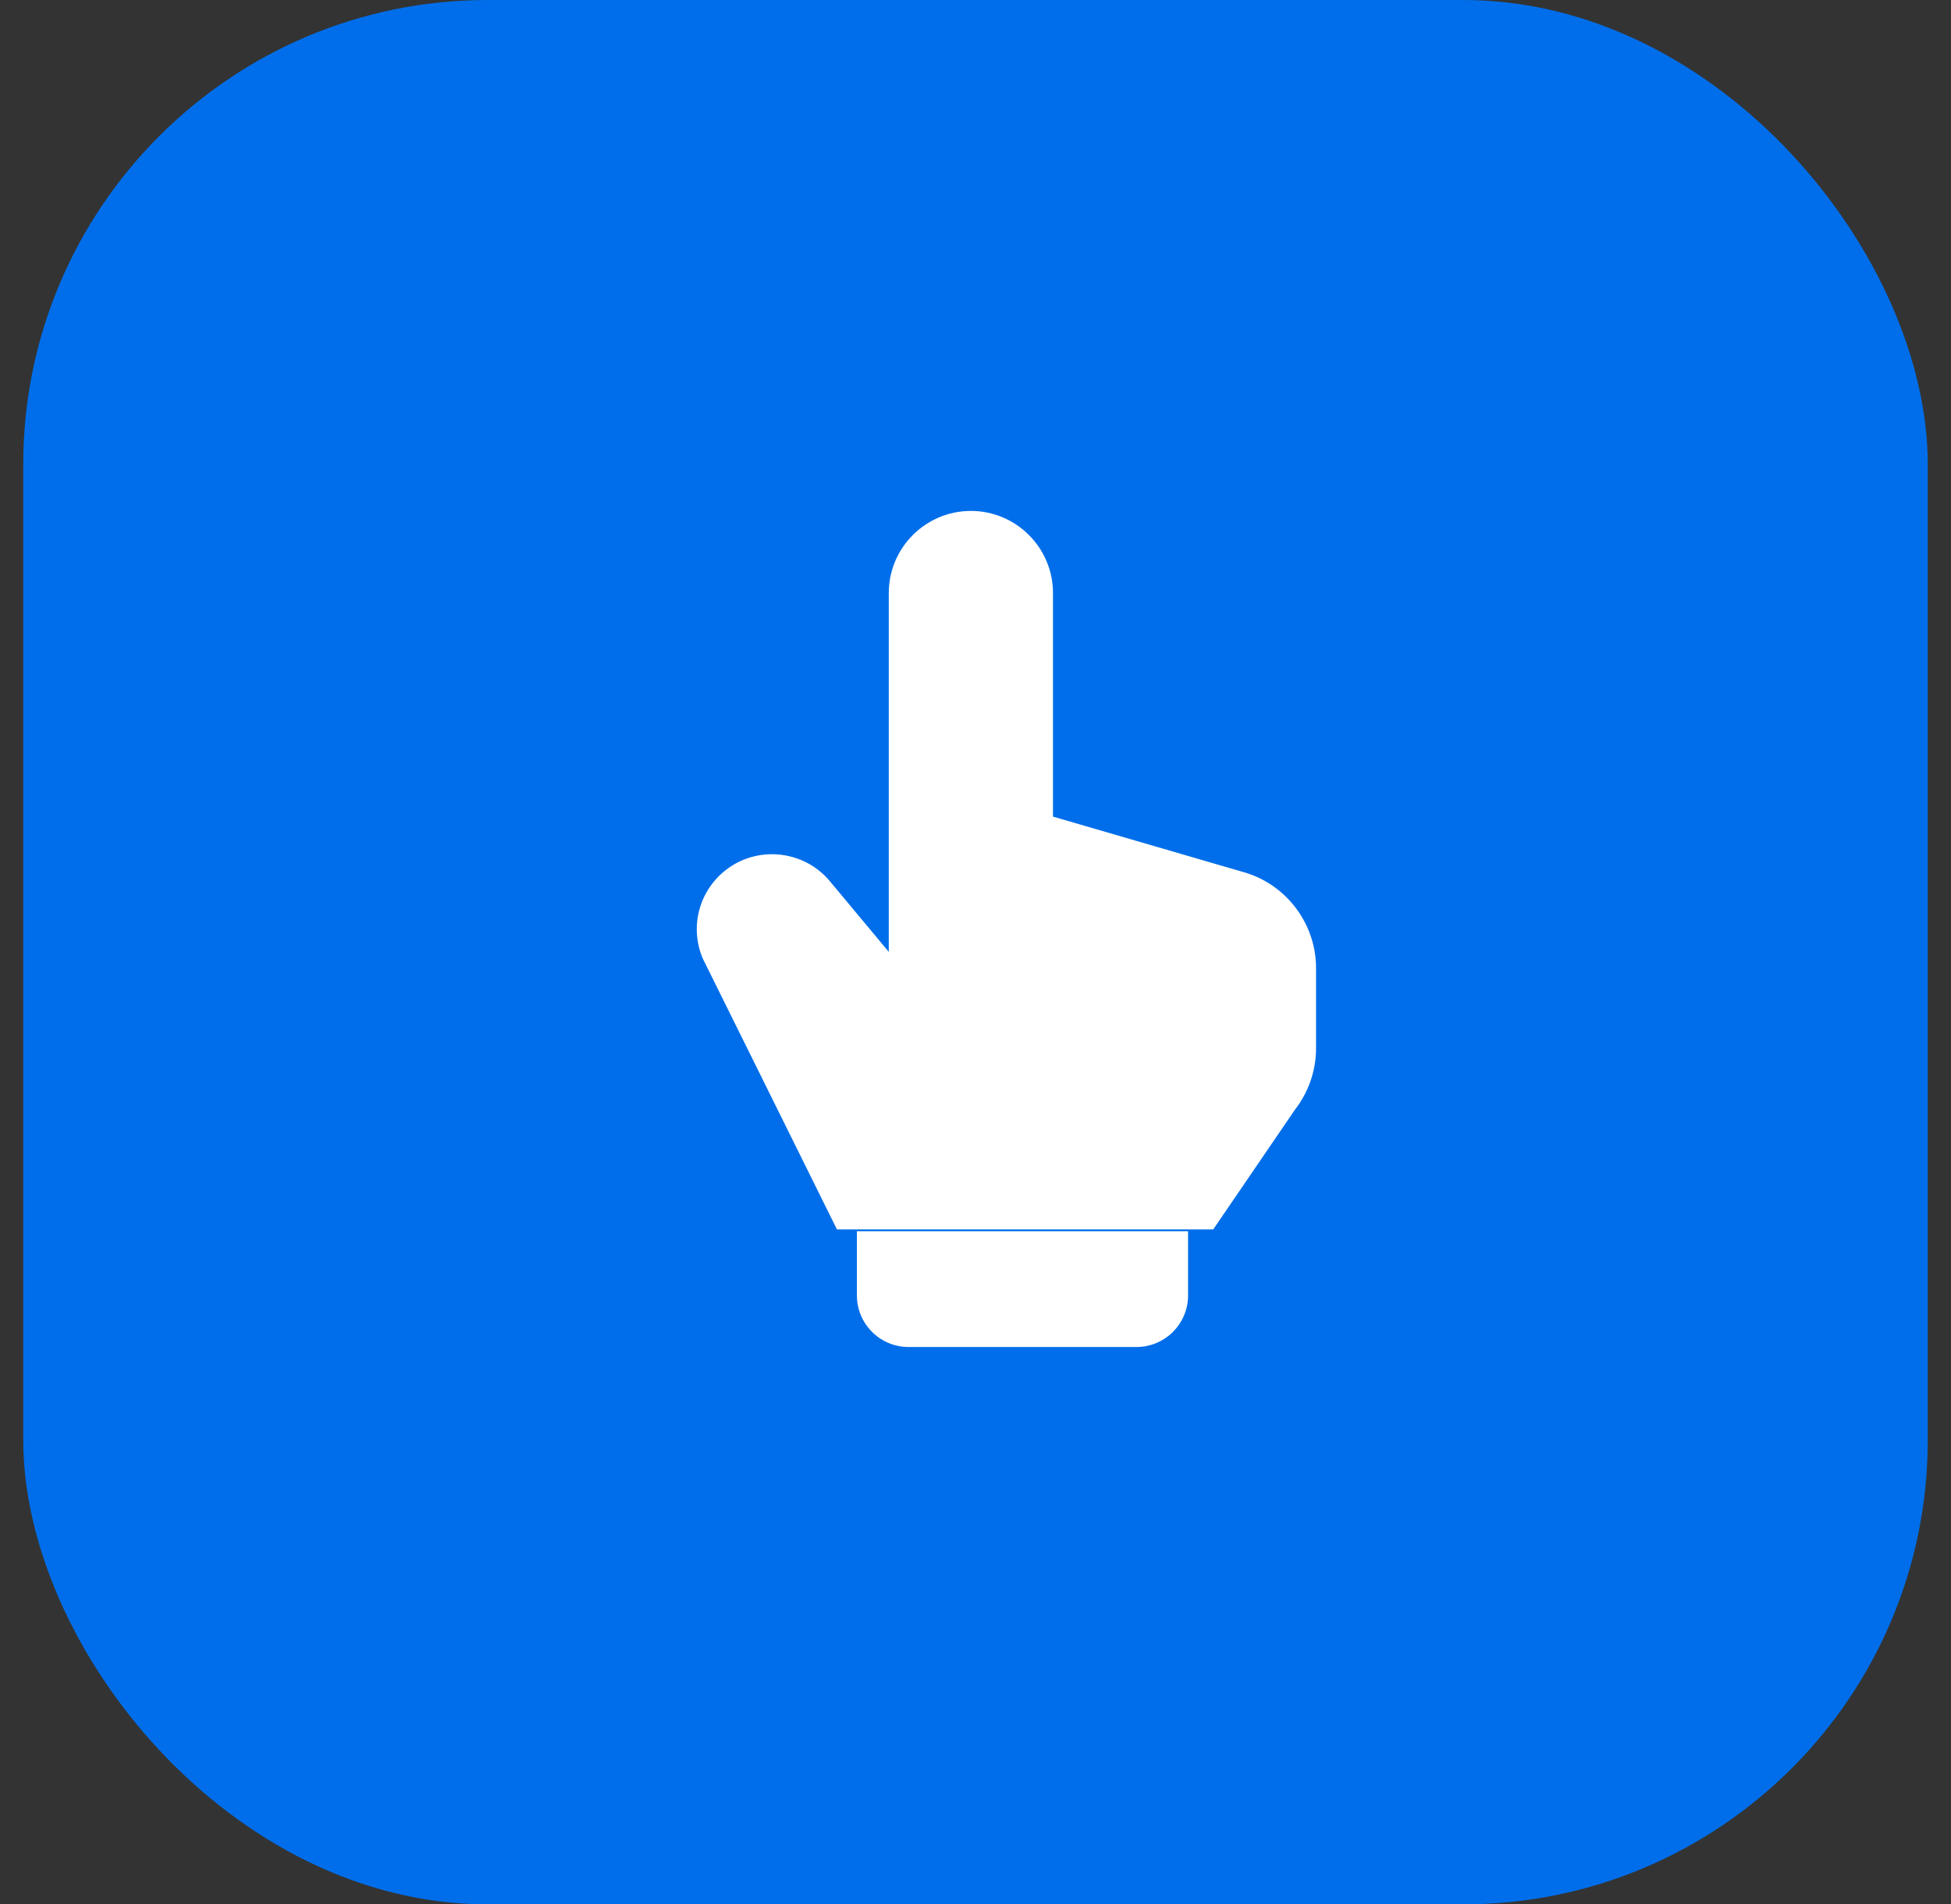 <svg xmlns="http://www.w3.org/2000/svg" width="42" height="41" viewBox="0 0 42 41" fill="none"><rect x="0" y="0" width="42" height="41" fill="#333333" stroke="none"/><rect x="0.5" width="41" height="41" rx="10" fill="#006EEA"></rect><g clip-path="url(#clip0_762_3595)"><path d="M18.447 27.891C18.447 28.502 18.945 29 19.557 29H24.466C25.078 29 25.576 28.502 25.576 27.891V26.508H18.447V27.891Z" fill="white"></path><path d="M27.874 23.895C28.168 23.519 28.331 23.05 28.331 22.573V20.839C28.331 19.892 27.696 19.046 26.787 18.781L22.668 17.581V12.768C22.668 11.793 21.875 11 20.901 11C19.926 11 19.133 11.793 19.133 12.768V20.493L17.864 18.971C17.325 18.324 16.366 18.201 15.68 18.69C15.065 19.129 14.835 19.924 15.123 20.623C15.126 20.631 15.13 20.639 15.134 20.647L18.017 26.468H26.118L27.874 23.895Z" fill="white"></path></g><defs><clipPath id="clip0_762_3595"><rect width="25" height="25" fill="white" transform="translate(8.5 8)"></rect></clipPath></defs></svg>